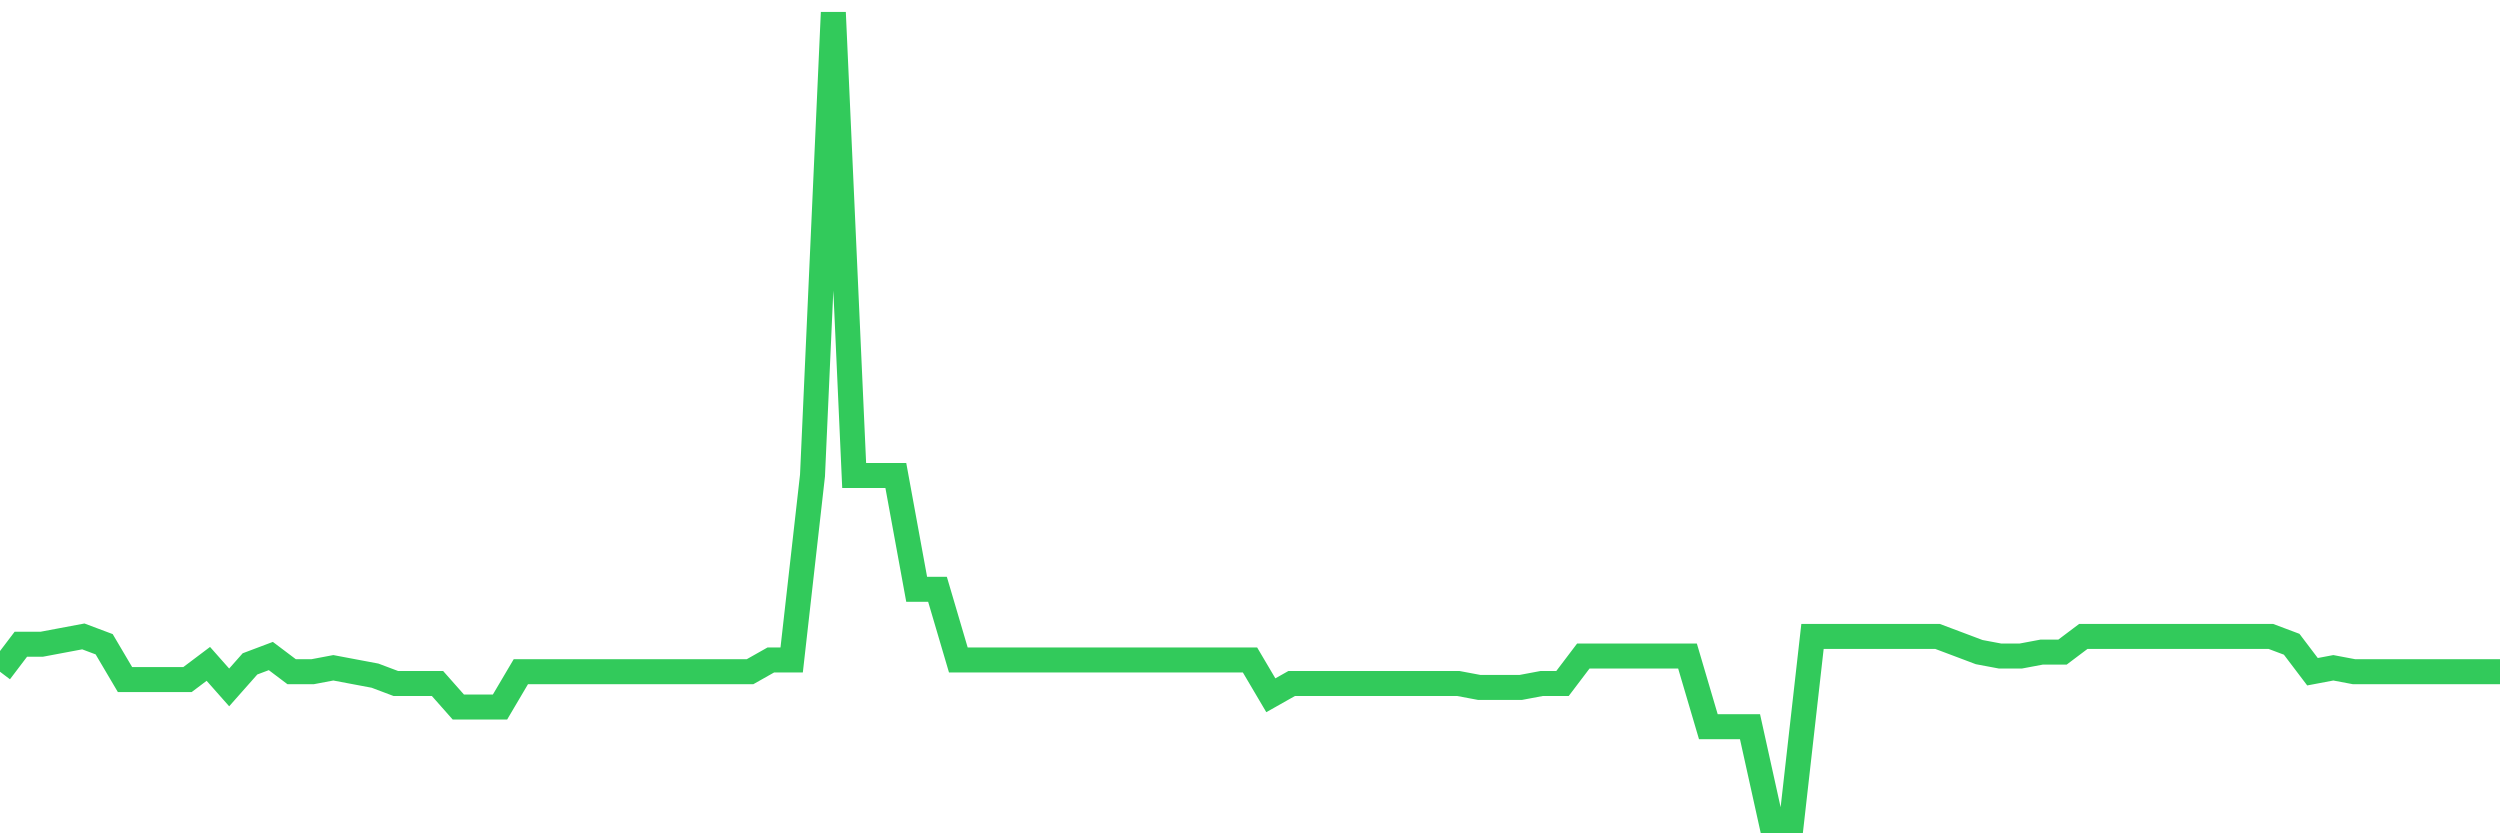 <svg
  xmlns="http://www.w3.org/2000/svg"
  xmlns:xlink="http://www.w3.org/1999/xlink"
  width="120"
  height="40"
  viewBox="0 0 120 40"
  preserveAspectRatio="none"
>
  <polyline
    points="0,32.243 1,30.924 2,30.924 3,30.736 4,30.548 5,30.924 6,32.619 7,32.619 8,32.619 9,32.619 10,31.866 11,32.996 12,31.866 13,31.489 14,32.243 15,32.243 16,32.054 17,32.243 18,32.431 19,32.808 20,32.808 21,32.808 22,33.938 23,33.938 24,33.938 25,32.243 26,32.243 27,32.243 28,32.243 29,32.243 30,32.243 31,32.243 32,32.243 33,32.243 34,32.243 35,32.243 36,32.243 37,31.678 38,31.678 39,22.825 40,0.6 41,22.825 42,22.825 43,22.825 44,28.287 45,28.287 46,31.678 47,31.678 48,31.678 49,31.678 50,31.678 51,31.678 52,31.678 53,31.678 54,31.678 55,31.678 56,31.678 57,31.678 58,31.678 59,31.678 60,31.678 61,33.373 62,32.808 63,32.808 64,32.808 65,32.808 66,32.808 67,32.808 68,32.808 69,32.808 70,32.808 71,32.996 72,32.996 73,32.996 74,32.808 75,32.808 76,31.489 77,31.489 78,31.489 79,31.489 80,31.489 81,31.489 82,34.88 83,34.88 84,34.88 85,39.4 86,39.4 87,30.548 88,30.548 89,30.548 90,30.548 91,30.548 92,30.548 93,30.548 94,30.924 95,31.301 96,31.489 97,31.489 98,31.301 99,31.301 100,30.548 101,30.548 102,30.548 103,30.548 104,30.548 105,30.548 106,30.548 107,30.548 108,30.548 109,30.548 110,30.924 111,32.243 112,32.054 113,32.243 114,32.243 115,32.243 116,32.243 117,32.243 118,32.243 119,32.243 120,32.243"
    fill="none"
    stroke="#32ca5b"
    stroke-width="1.2"
  >
  </polyline>
</svg>